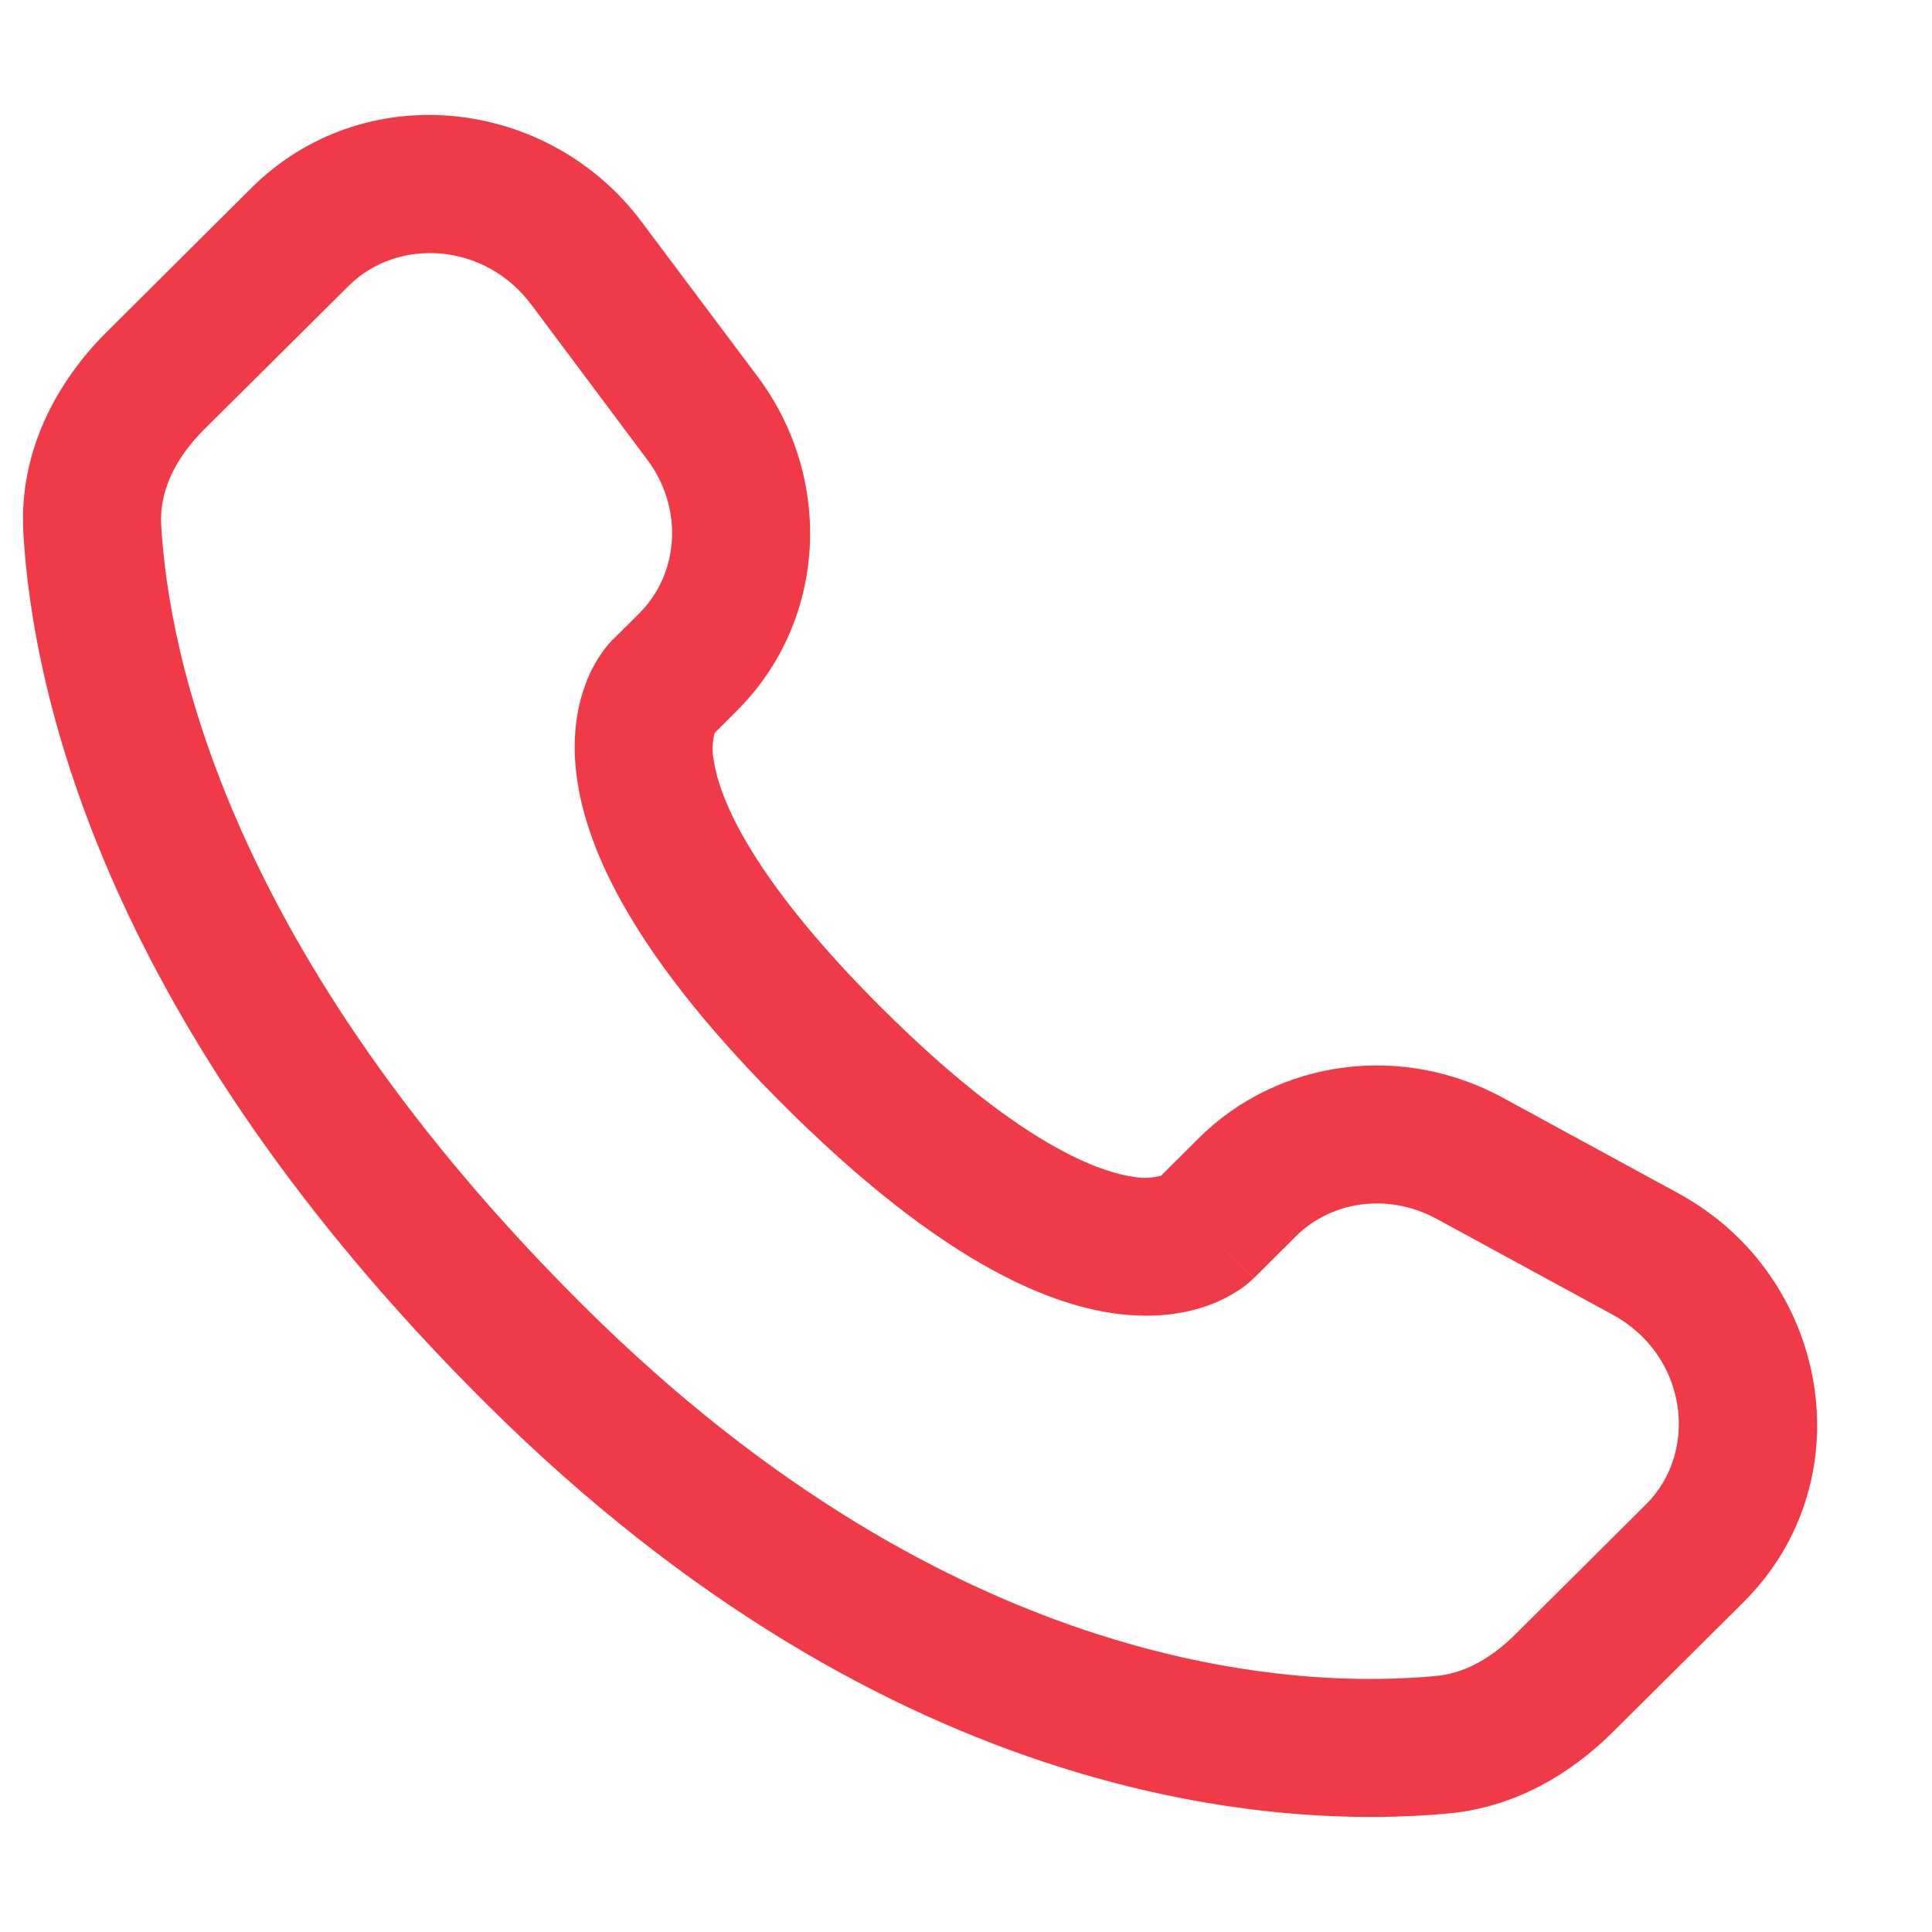 <svg width="14" height="14" viewBox="0 0 14 14" fill="none" xmlns="http://www.w3.org/2000/svg">
<path fill-rule="evenodd" clip-rule="evenodd" d="M1.822 1.362C2.633 0.555 3.969 0.699 4.649 1.607L5.49 2.729C6.043 3.468 5.994 4.5 5.337 5.153L5.179 5.311C5.161 5.378 5.159 5.448 5.173 5.515C5.215 5.787 5.443 6.363 6.395 7.31C7.347 8.257 7.927 8.483 8.203 8.526C8.272 8.54 8.344 8.538 8.413 8.52L8.685 8.249C9.269 7.669 10.165 7.561 10.887 7.953L12.161 8.647C13.252 9.239 13.527 10.721 12.634 11.61L11.687 12.551C11.388 12.848 10.987 13.095 10.497 13.141C9.291 13.254 6.479 13.11 3.524 10.172C0.766 7.429 0.237 5.037 0.169 3.859C0.136 3.263 0.417 2.759 0.776 2.403L1.822 1.362ZM3.849 2.206C3.511 1.755 2.881 1.719 2.527 2.071L1.48 3.111C1.26 3.33 1.155 3.571 1.168 3.802C1.221 4.739 1.648 6.897 4.229 9.463C6.937 12.155 9.438 12.236 10.405 12.145C10.602 12.127 10.798 12.025 10.981 11.843L11.928 10.901C12.313 10.518 12.229 9.821 11.683 9.525L10.41 8.832C10.058 8.641 9.646 8.704 9.39 8.959L9.087 9.261L8.733 8.906C9.087 9.261 9.086 9.261 9.085 9.261L9.085 9.263L9.083 9.265L9.078 9.269L9.068 9.278C9.04 9.304 9.01 9.328 8.977 9.349C8.924 9.384 8.853 9.423 8.765 9.456C8.585 9.523 8.346 9.559 8.051 9.514C7.473 9.425 6.707 9.031 5.689 8.019C4.672 7.007 4.275 6.246 4.185 5.669C4.139 5.374 4.176 5.135 4.244 4.955C4.281 4.854 4.335 4.759 4.403 4.675L4.424 4.652L4.433 4.642L4.437 4.638L4.439 4.636L4.441 4.635L4.633 4.444C4.918 4.159 4.958 3.688 4.689 3.329L3.849 2.206Z" fill="#F03A47"/>
</svg>
